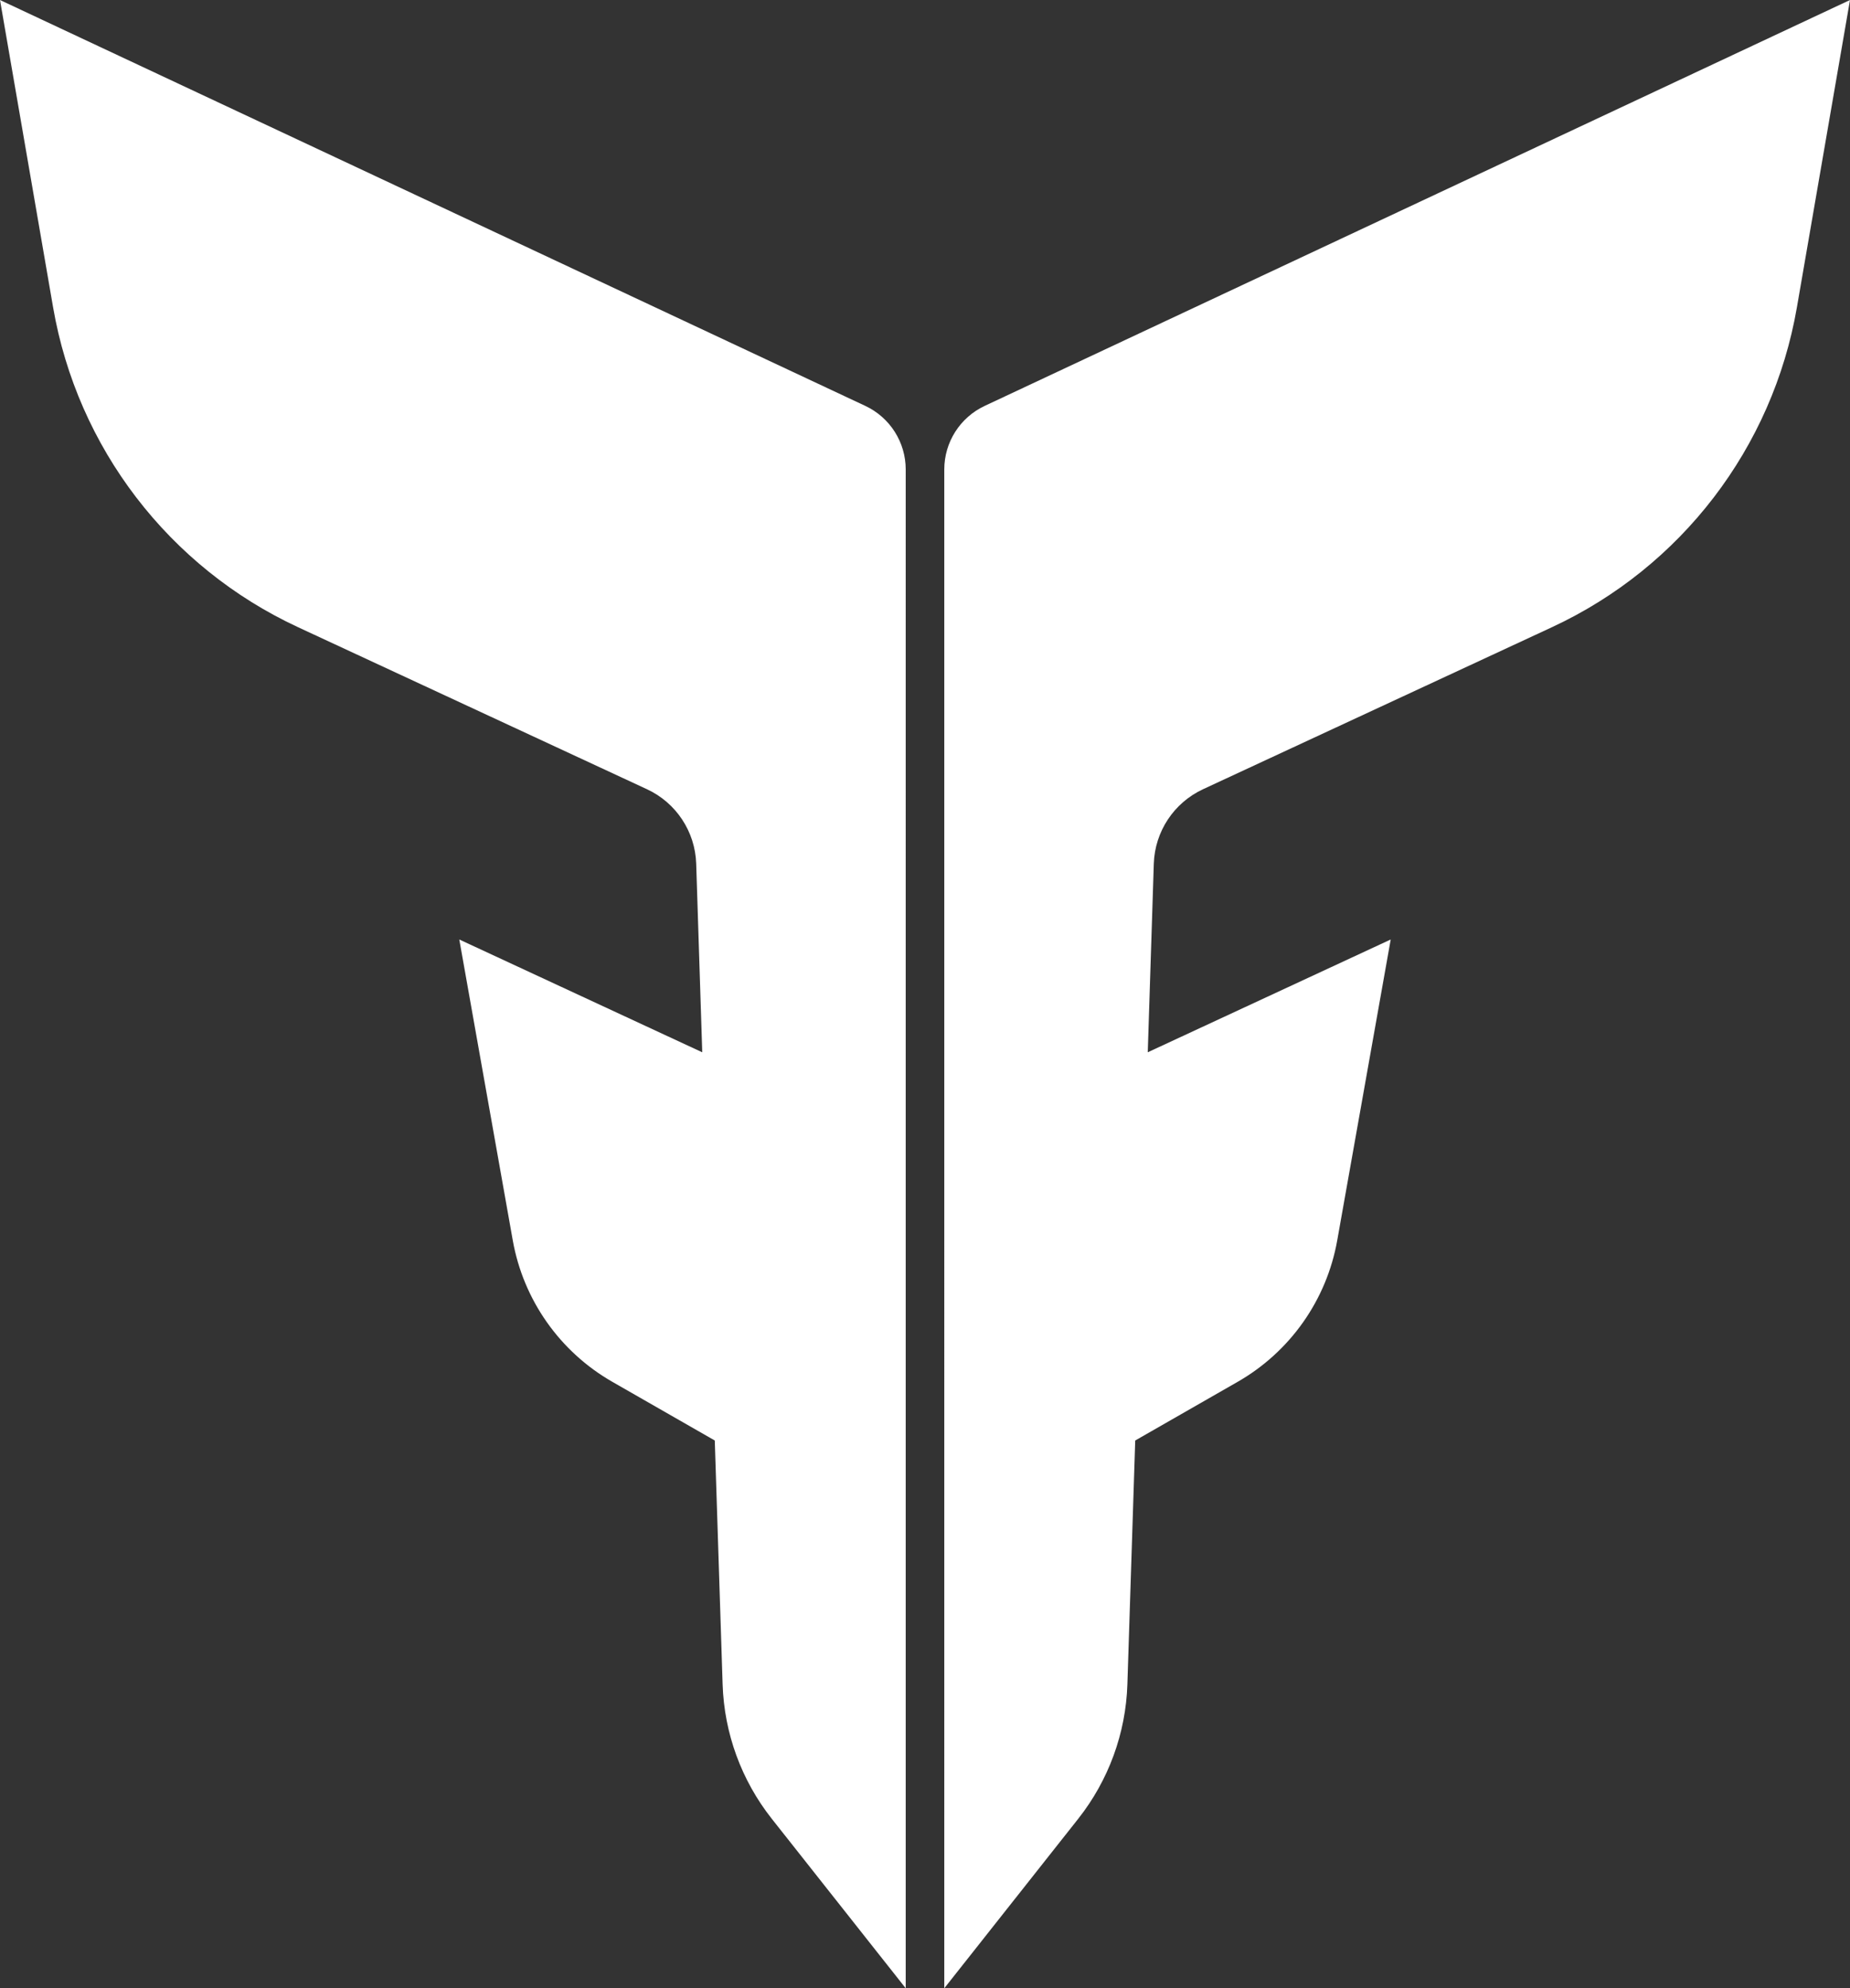 <?xml version="1.0" encoding="UTF-8"?>
<svg id="Layer_2" data-name="Layer 2" xmlns="http://www.w3.org/2000/svg" viewBox="0 0 525.72 565.12">
  <rect x="0" y="0" width="525.72" height="565.12" fill="#333333" stroke="none"/>
  <defs>
    <style>
      .cls-1 {
        fill: #fff;
        fill-rule: evenodd;
        stroke-width: 0px;
      }
    </style>
  </defs>
  <g id="Layer_1-2" data-name="Layer 1">
    <g>
      <path class="cls-1" d="M525.72,0l-15.09,87.36c-6.89,39.9-32.91,73.87-69.63,90.92l-99.11,46.03c-8.3,3.85-13.72,12.04-14.01,21.18l-1.72,53.6,69.04-32.06-.26,1.48-14.94,84.06c-3.01,16.91-13.36,31.62-28.27,40.17l-29.13,16.69-2.23,69.33c-.45,13.88-5.34,27.25-13.94,38.15l-38.09,48.21V133.43c0-7.73,4.47-14.77,11.48-18.06L525.72,0Z"/>
      <path class="cls-1" d="M0,0l15.09,87.36c6.89,39.9,32.91,73.87,69.63,90.92l99.11,46.03c8.3,3.85,13.72,12.04,14.01,21.18l1.72,53.6-69.04-32.06.26,1.48,14.94,84.06c3.01,16.91,13.36,31.62,28.27,40.17l29.13,16.69,2.23,69.33c.45,13.88,5.34,27.25,13.94,38.15l38.09,48.21V133.43c0-7.73-4.47-14.77-11.48-18.06L0,0Z"/>
    </g>
  </g>
</svg>
